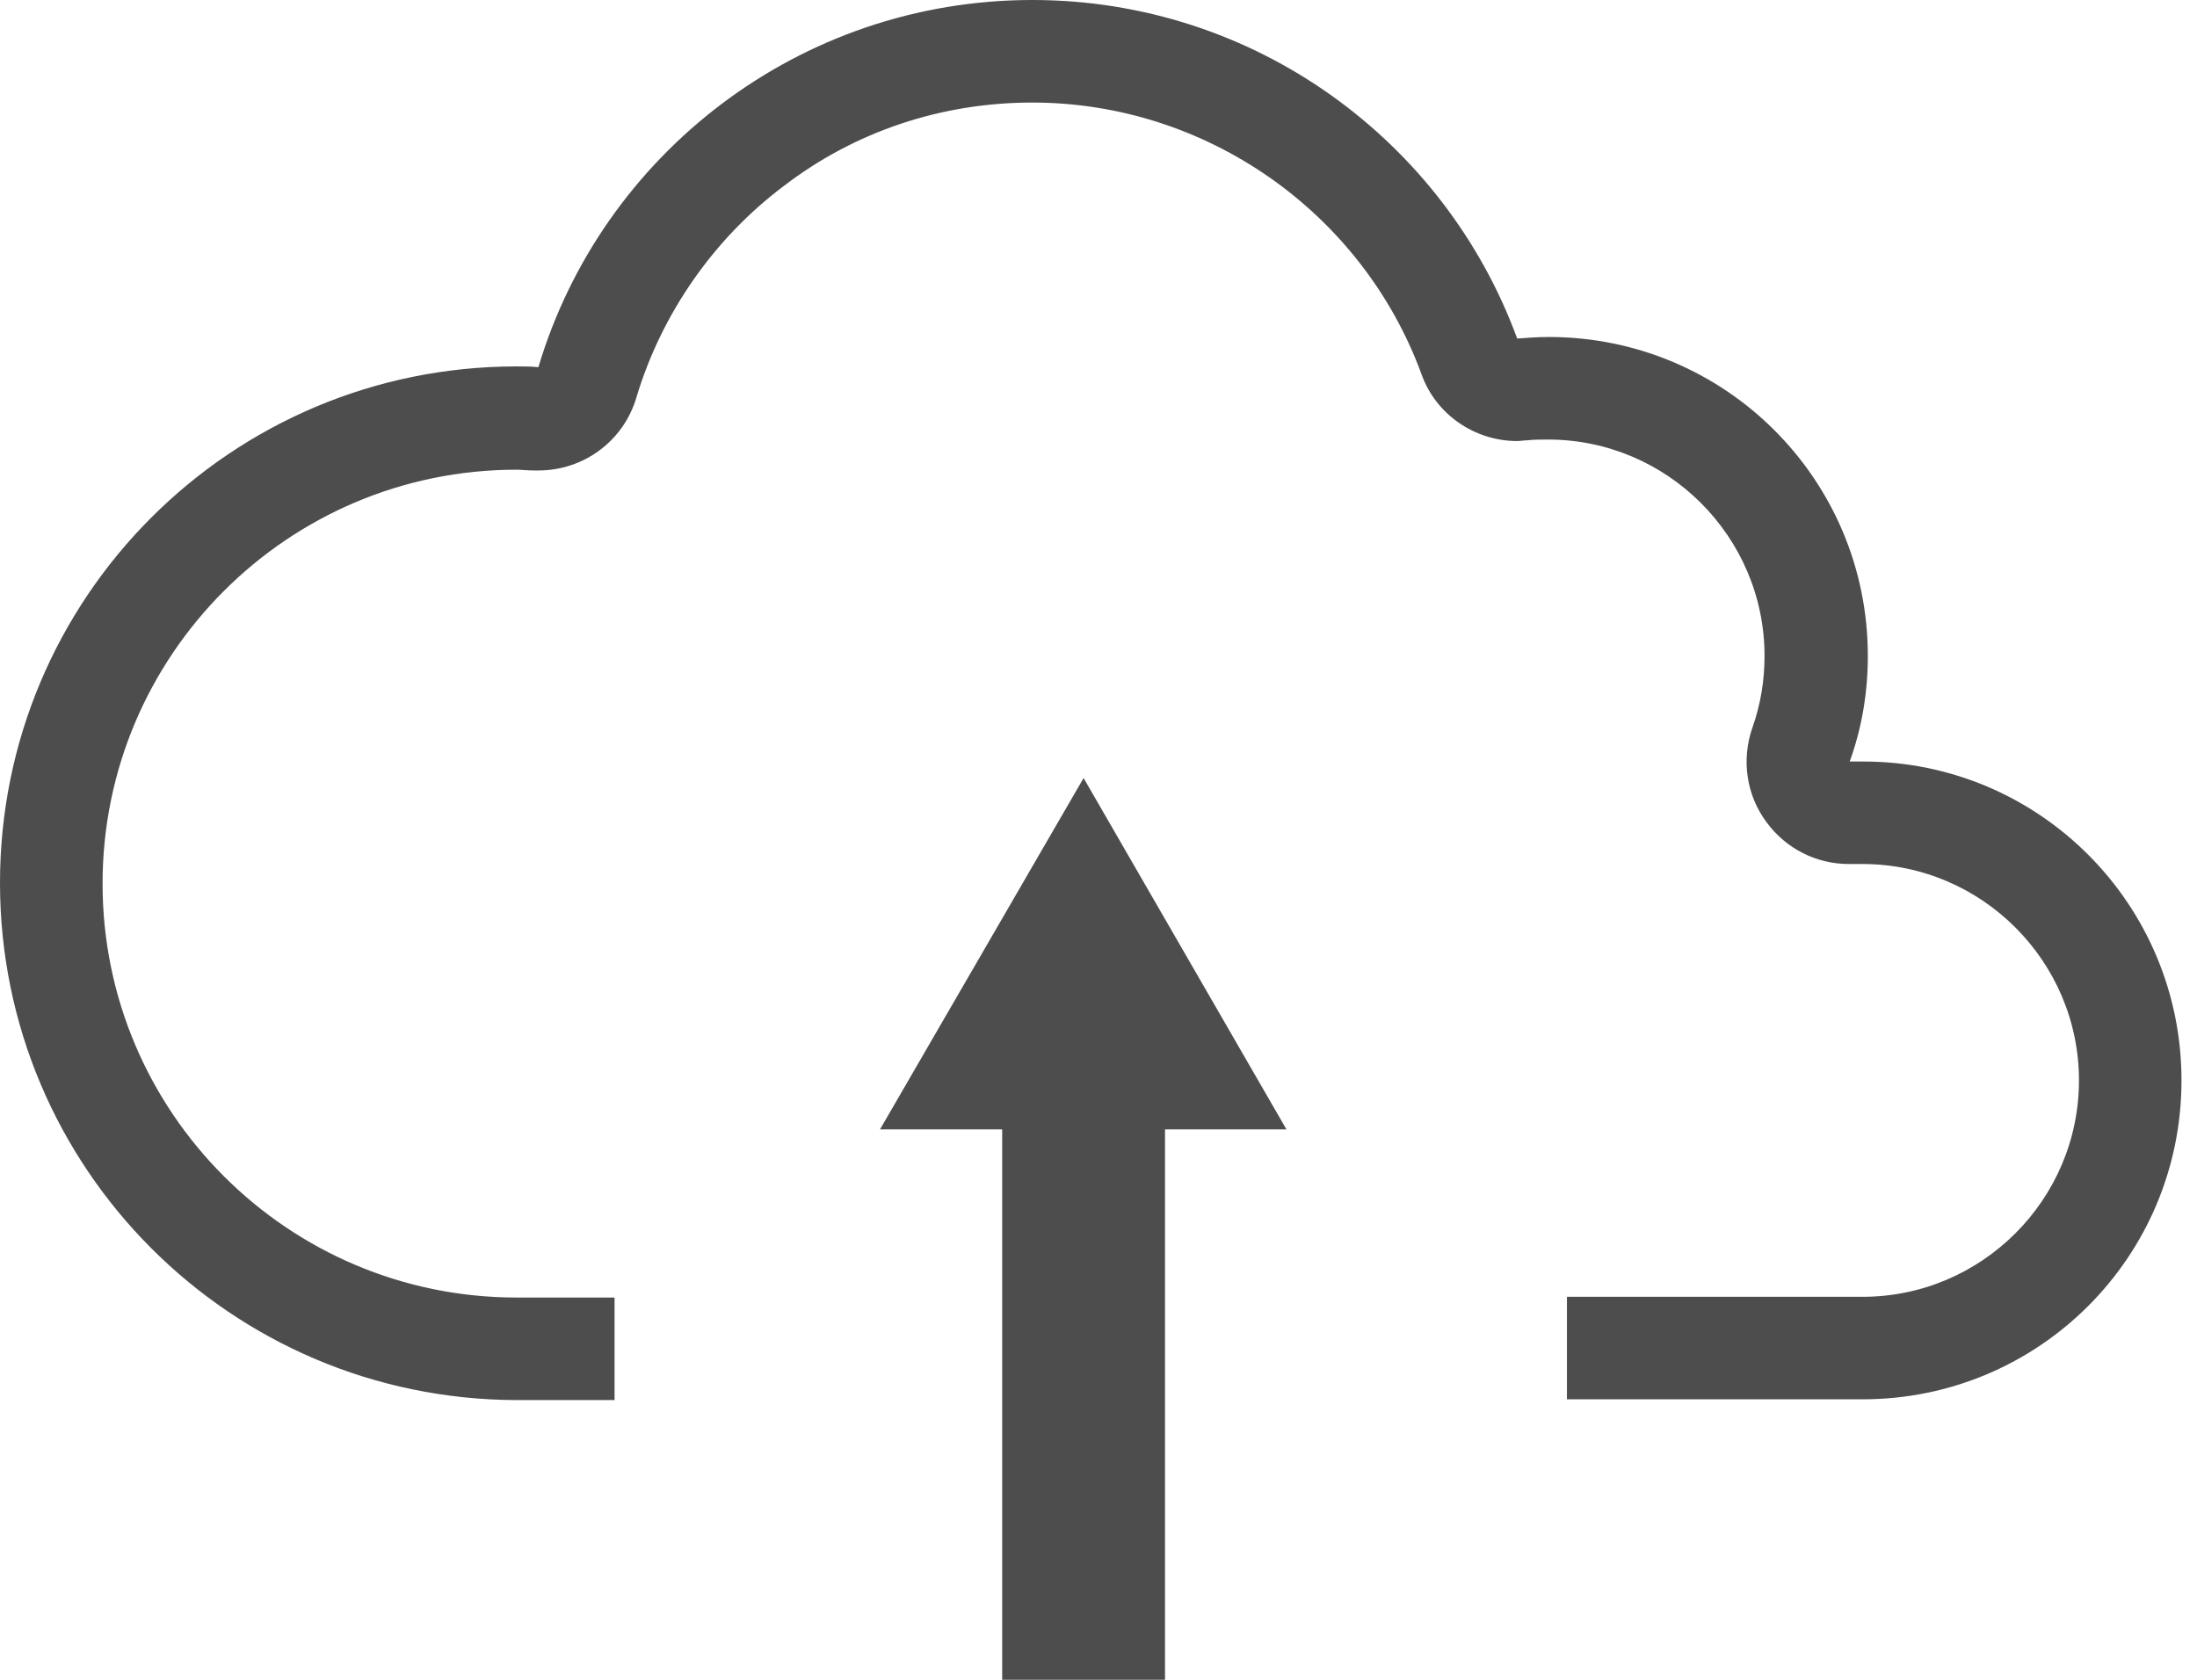 <svg width="51" height="39" viewBox="0 0 51 39" fill="none" xmlns="http://www.w3.org/2000/svg">
<path d="M50.64 25.084C50.64 29.18 47.332 32.488 43.236 32.488H36.374V30.108H43.236C46.002 30.108 48.26 27.85 48.26 25.084C48.26 22.318 46.002 20.06 43.236 20.06C43.166 20.06 43.096 20.06 43.026 20.06C42.991 20.06 42.956 20.06 42.921 20.06C42.168 20.06 41.468 19.71 41.013 19.097C40.54 18.467 40.418 17.645 40.68 16.892C40.873 16.349 40.961 15.789 40.961 15.229C40.961 12.463 38.702 10.205 35.937 10.205C35.779 10.205 35.604 10.205 35.447 10.223C35.377 10.223 35.289 10.24 35.219 10.24C34.239 10.24 33.328 9.627 32.996 8.682C31.613 4.919 27.99 2.381 23.964 2.381C21.863 2.381 19.85 3.046 18.187 4.324C16.559 5.549 15.351 7.299 14.774 9.225C14.476 10.24 13.549 10.923 12.498 10.923C12.463 10.923 12.428 10.923 12.393 10.923C12.236 10.923 12.113 10.905 11.991 10.905C6.687 10.905 2.381 15.211 2.381 20.515C2.381 25.819 6.687 30.125 11.991 30.125H14.266V32.506H11.991C5.356 32.488 0 27.114 0 20.498C0 13.881 5.356 8.507 11.991 8.507C12.166 8.507 12.323 8.507 12.498 8.525C13.969 3.588 18.555 0 23.964 0C29.127 0 33.539 3.273 35.219 7.86C35.464 7.842 35.709 7.824 35.954 7.824C40.05 7.824 43.359 11.133 43.359 15.229C43.359 16.087 43.218 16.909 42.938 17.68C43.044 17.68 43.148 17.68 43.254 17.68C47.332 17.68 50.64 20.988 50.64 25.084Z" fill="#4D4D4D"/>
<path d="M29.863 26.221L25.154 18.064L20.428 26.221H23.264V39H27.044V26.221H29.863Z" fill="#4D4D4D"/>
</svg>

